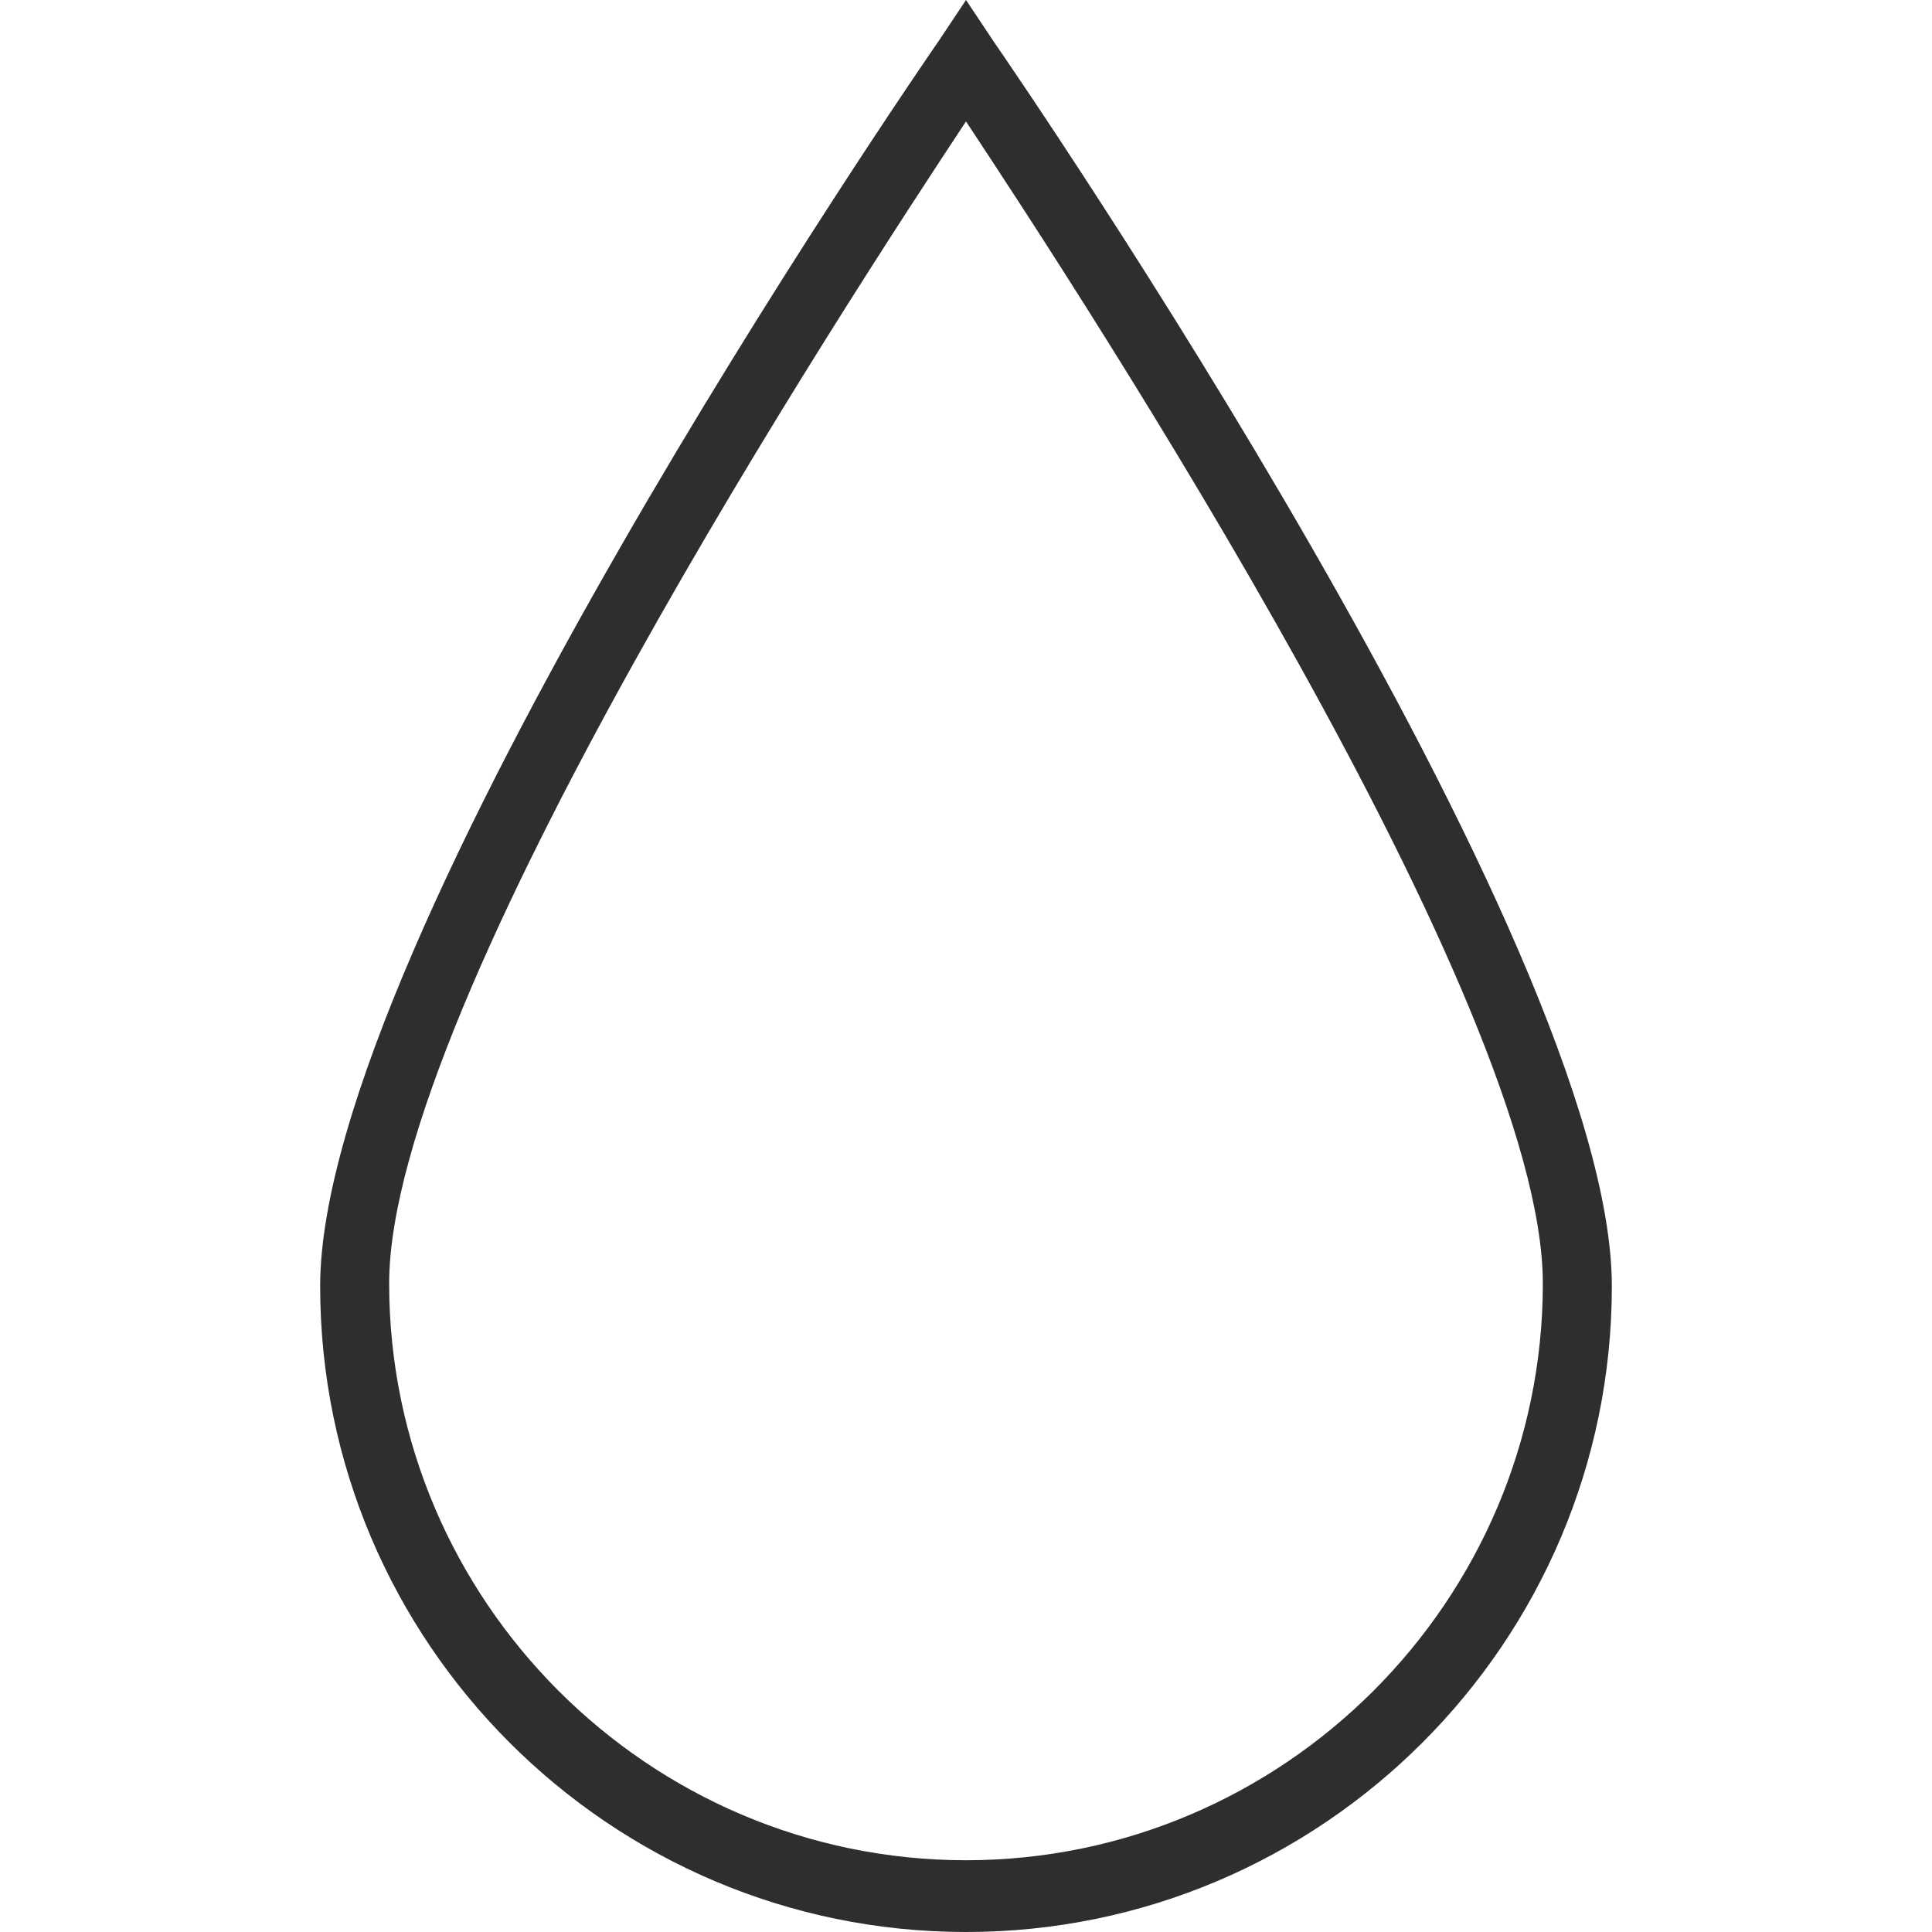 <?xml version="1.0" encoding="utf-8"?>
<!-- Generator: Adobe Illustrator 27.2.0, SVG Export Plug-In . SVG Version: 6.00 Build 0)  -->
<svg version="1.1" id="Layer_1" xmlns="http://www.w3.org/2000/svg" xmlns:xlink="http://www.w3.org/1999/xlink" x="0px" y="0px"
	 viewBox="0 0 70 70" style="enable-background:new 0 0 70 70;" xml:space="preserve">
<style type="text/css">
	.st0{fill:#2F2E2E;}
	.st1{fill:#2B2A2A;}
</style>
<g>
	<path class="st0" d="M35,70c-12.9,0-23.4-10.5-23.4-23.4C11.6,34.1,33.1,2.8,34,1.5L35,0l1,1.5c0.9,1.3,22.4,32.6,22.4,45.1
		C58.4,59.5,47.9,70,35,70z M35,4.4c-4.3,6.5-20.9,31.9-20.9,42.1c0,11.5,9.4,20.9,20.9,20.9s20.9-9.4,20.9-20.9
		C55.9,36.3,39.3,10.9,35,4.4z"/>
</g>
</svg>
